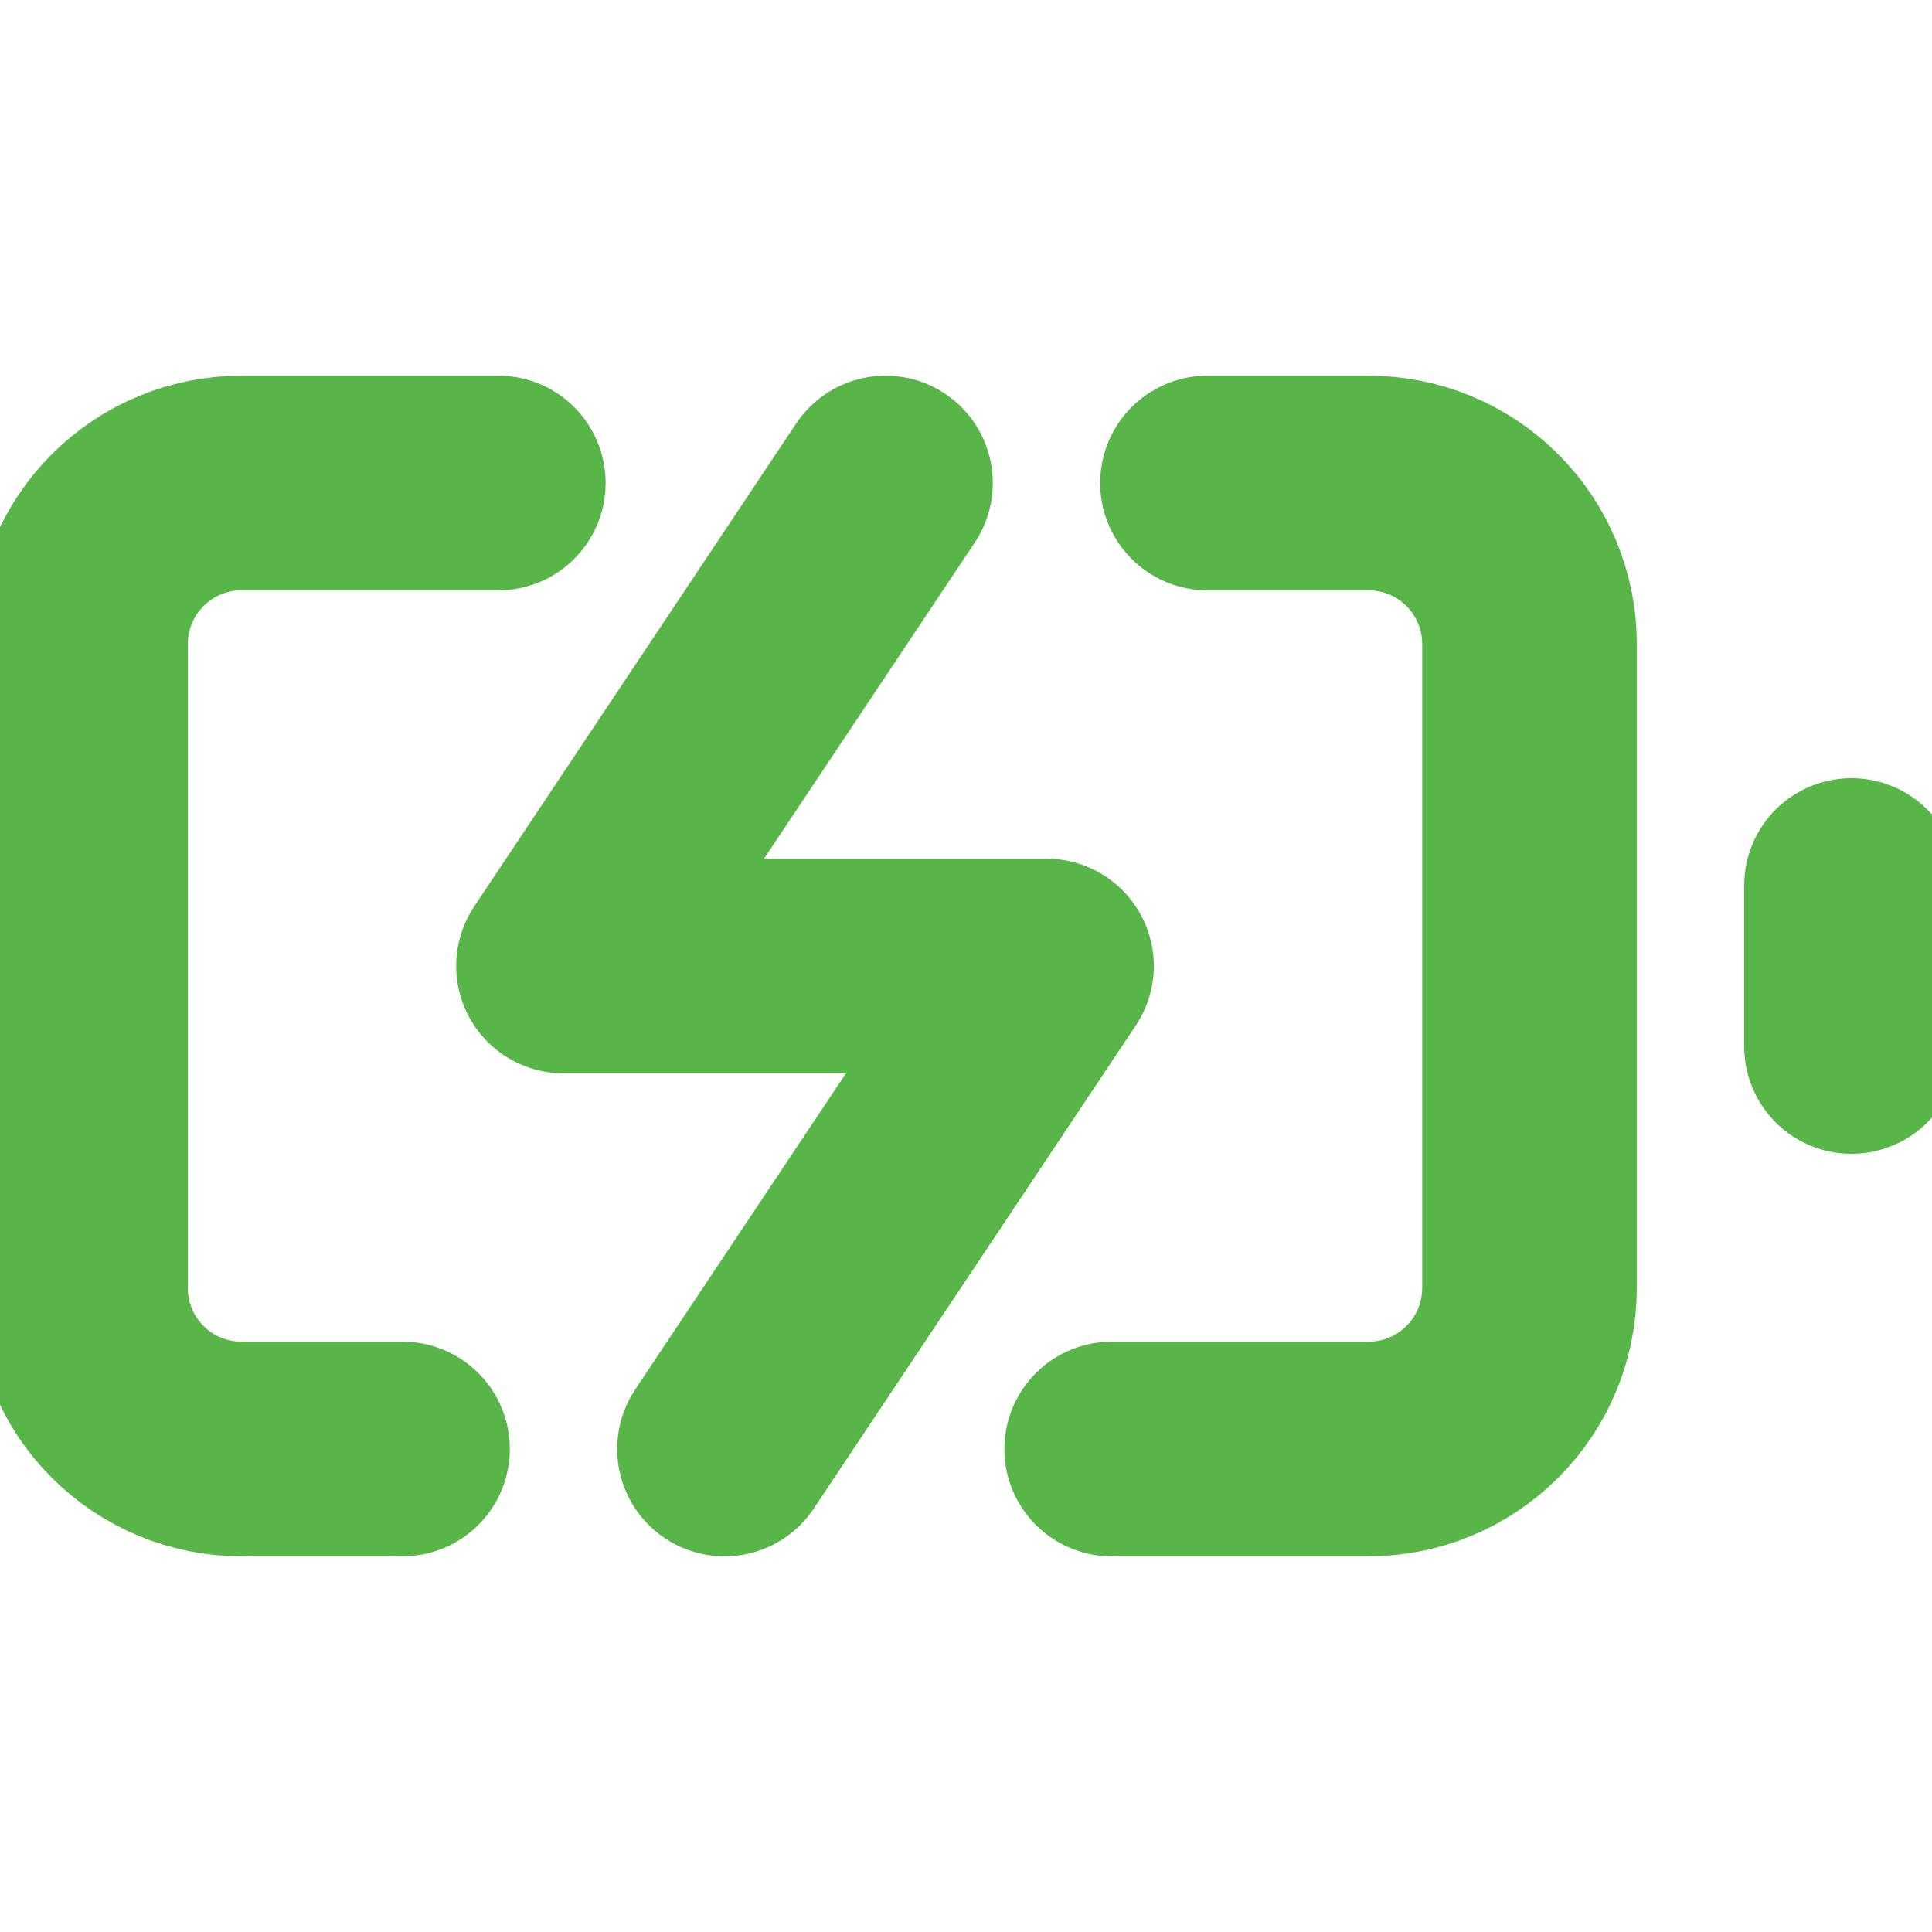 <svg width="12" height="12" viewBox="0 0 12 12" fill="none" xmlns="http://www.w3.org/2000/svg">
<g clip-path="url(#clip0_3398_1492)">
<path d="M2.5 9H1.5C1.235 9 0.98 8.895 0.793 8.707C0.605 8.52 0.5 8.265 0.5 8V4C0.5 3.735 0.605 3.48 0.793 3.293C0.98 3.105 1.235 3 1.5 3H3.095M7.5 3H8.5C8.765 3 9.02 3.105 9.207 3.293C9.395 3.48 9.5 3.735 9.5 4V8C9.5 8.265 9.395 8.52 9.207 8.707C9.02 8.895 8.765 9 8.5 9H6.905" stroke="#58B547" stroke-width="1.333" stroke-linecap="round" stroke-linejoin="round"/>
<path d="M11.5 6.5V5.5" stroke="#58B547" stroke-width="1.333" stroke-linecap="round" stroke-linejoin="round"/>
<path d="M5.5 3L3.5 6H6.5L4.5 9" stroke="#58B547" stroke-width="1.333" stroke-linecap="round" stroke-linejoin="round"/>
</g>
<defs>
<clipPath id="clip0_3398_1492">
<rect width="12" height="12" fill="white"/>
</clipPath>
</defs>
</svg>
